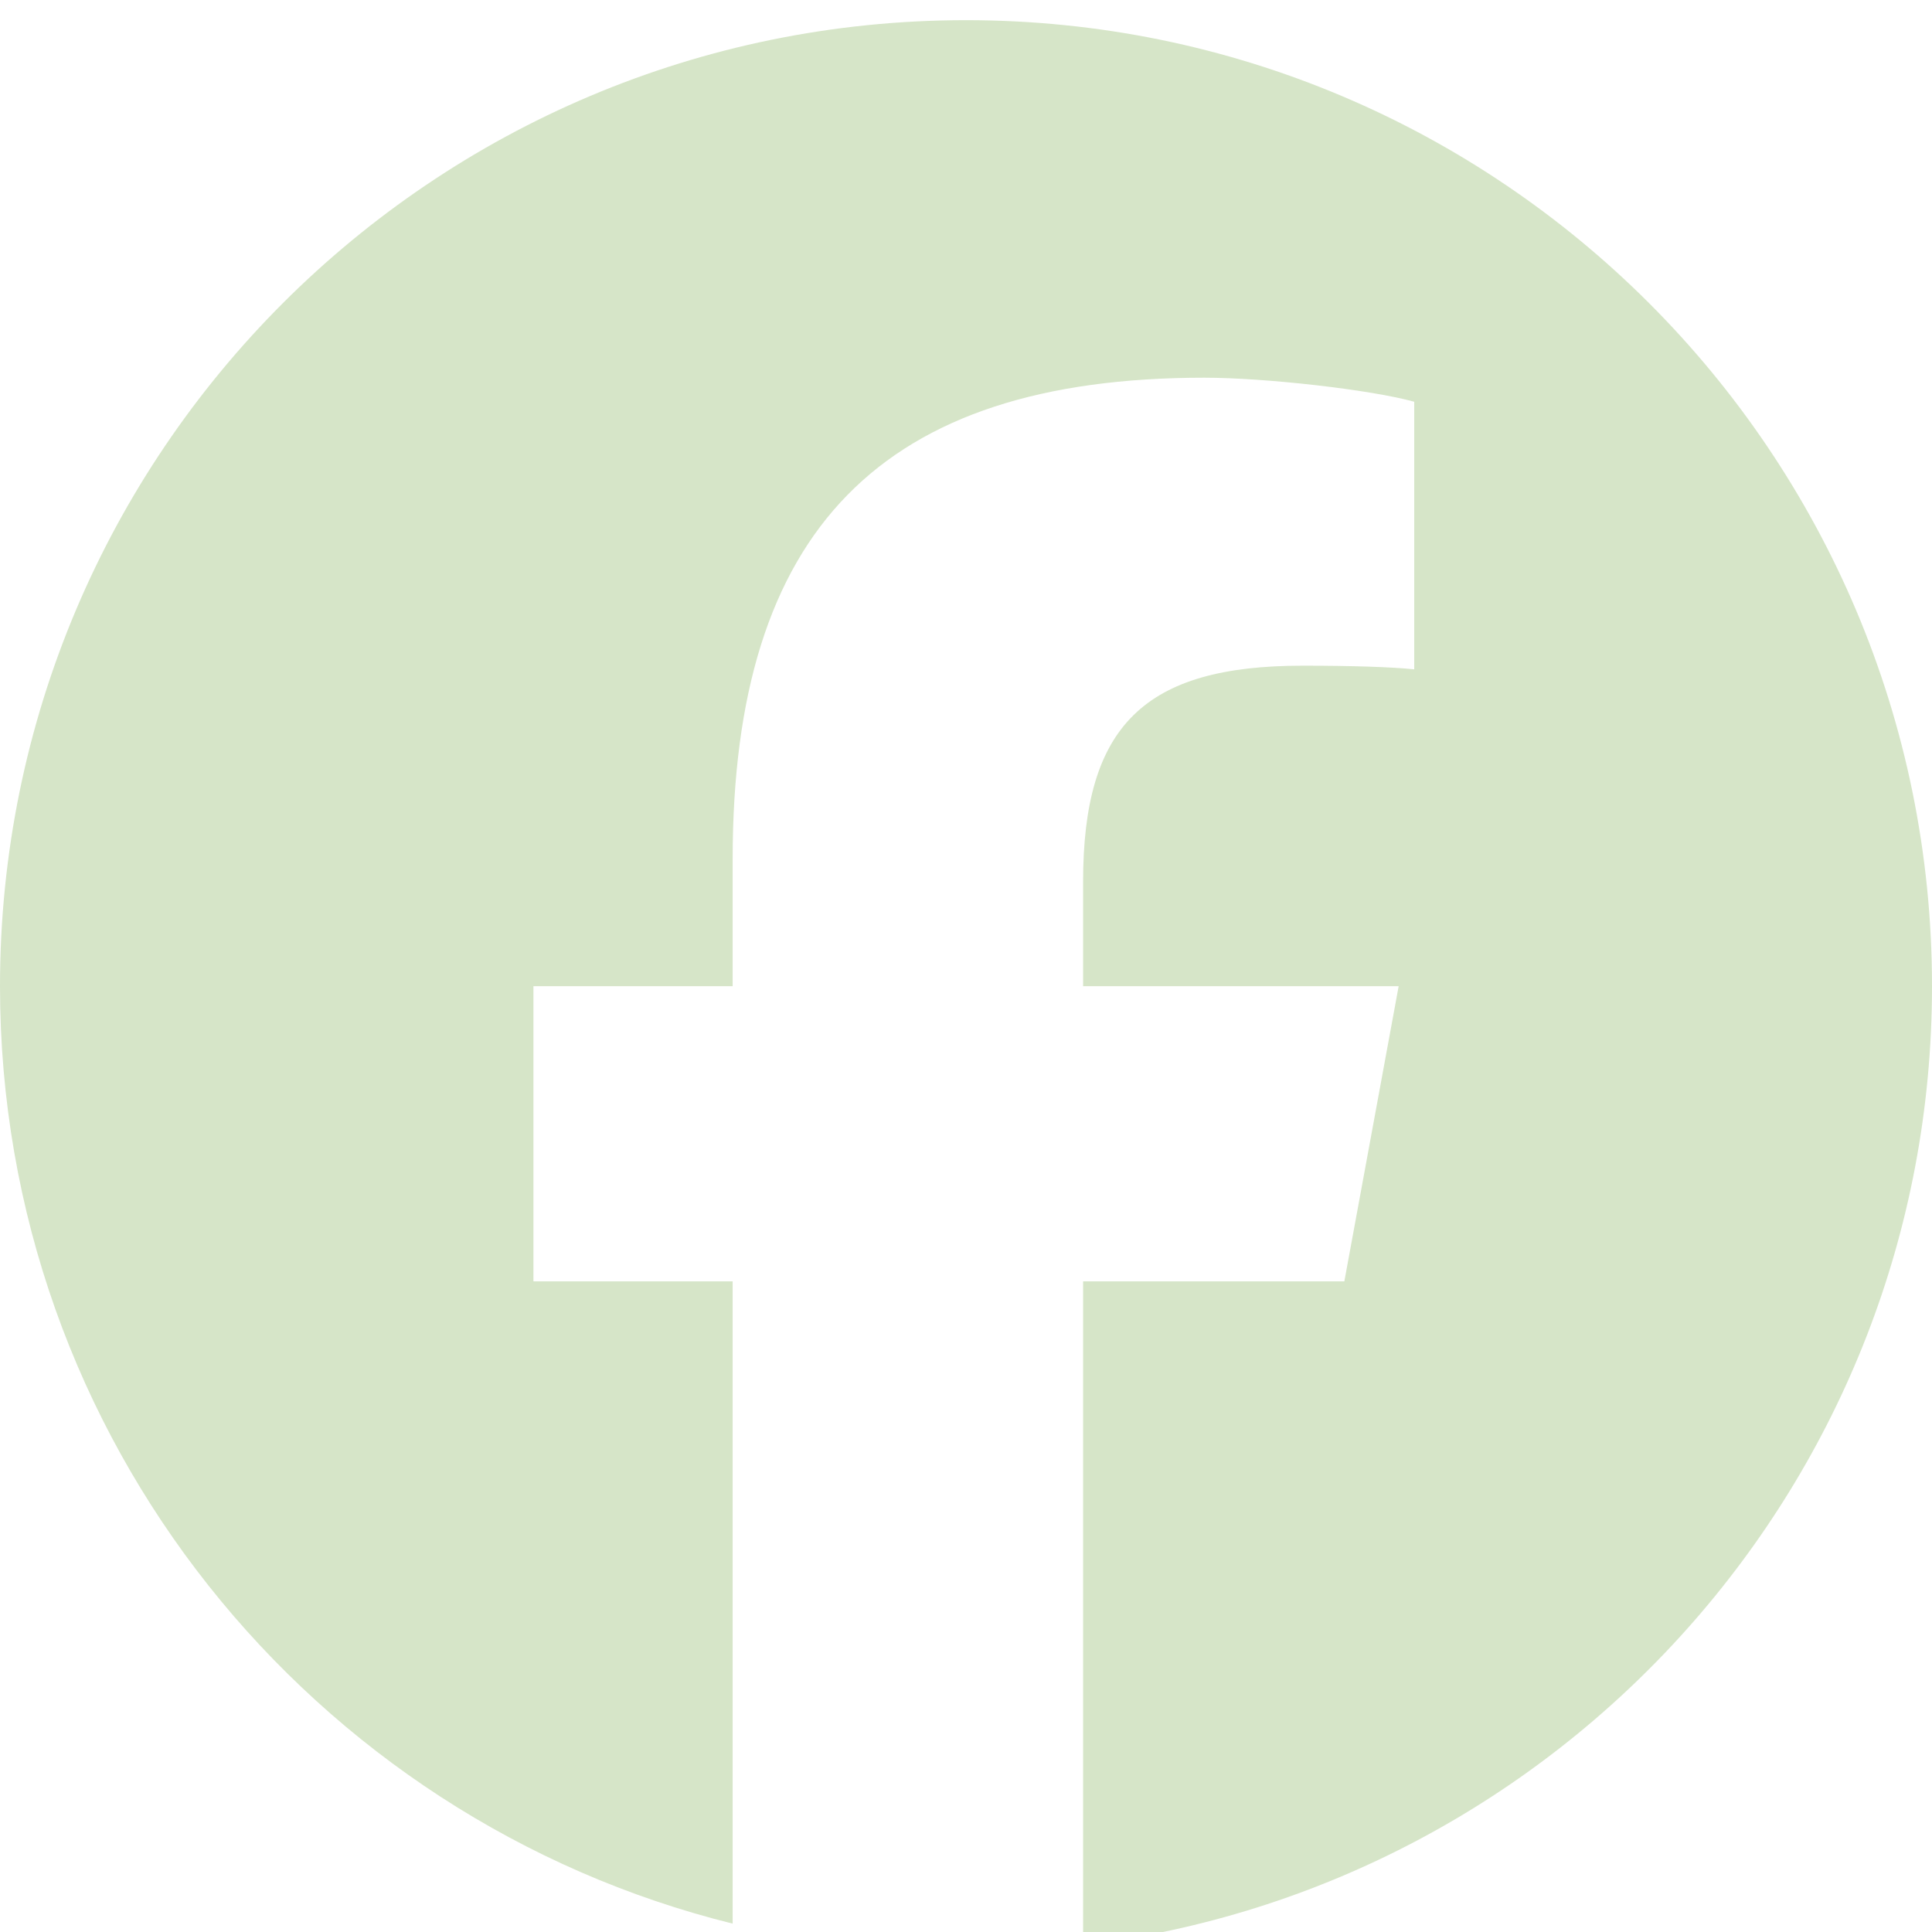 <svg width="18" height="18" viewBox="0 0 18 18" fill="none" xmlns="http://www.w3.org/2000/svg">
<g clip-path="url(#clip0_642_754)">
<path d="M18 9.188C18 4.217 13.97 0.188 9 0.188C4.029 0.188 0 4.217 0 9.188C0 13.408 2.906 16.95 6.826 17.922V11.938H4.97V9.188H6.826V8.002C6.826 4.939 8.212 3.519 11.22 3.519C11.79 3.519 12.774 3.631 13.176 3.743V6.236C12.964 6.214 12.595 6.202 12.137 6.202C10.661 6.202 10.091 6.761 10.091 8.215V9.188H13.031L12.525 11.938H10.091V18.122C14.546 17.583 18 13.789 18 9.188Z" fill="#D6E5C8"/>
</g>
<defs>
<clipPath id="clip0_642_754">
<rect width="18" height="18" fill="white"/>
</clipPath>
</defs>
</svg>
